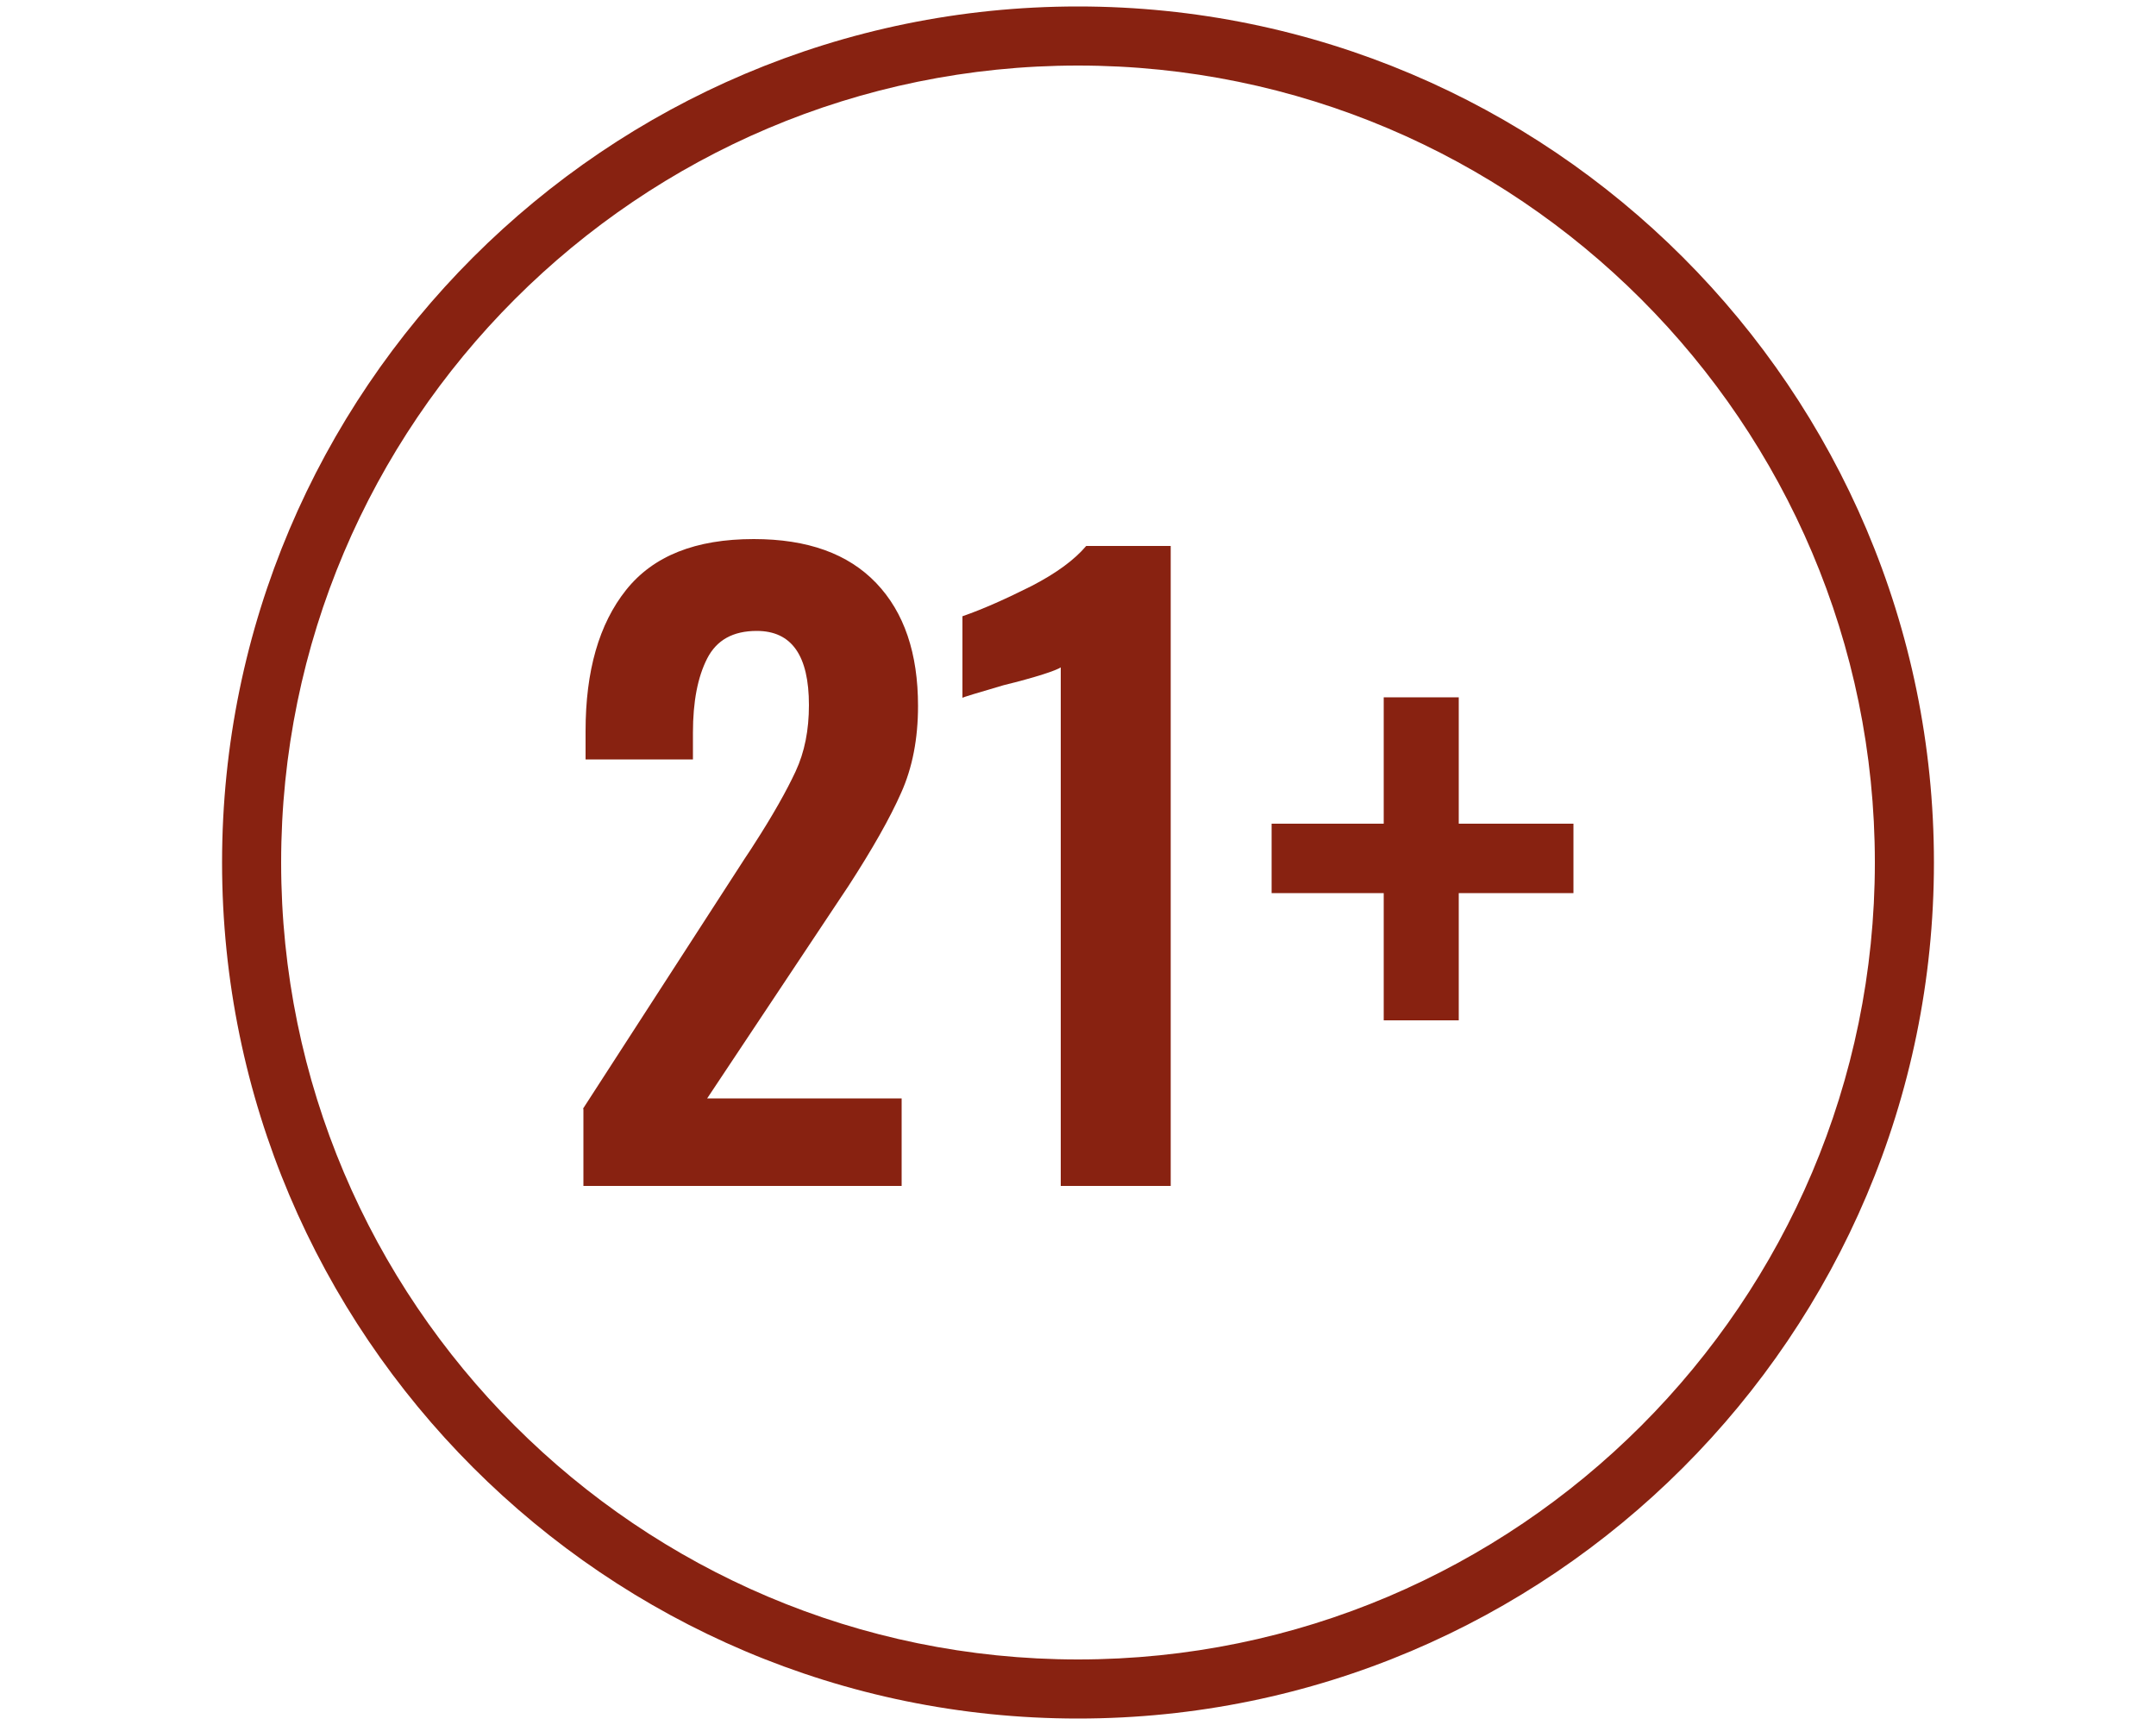 <svg width="75" height="60" viewBox="0 0 75 60" fill="none" xmlns="http://www.w3.org/2000/svg">
<path d="M37.5 0.225C21.075 0.225 7.725 13.575 7.725 30C7.725 46.41 21.075 59.775 37.5 59.775C53.925 59.775 67.275 46.425 67.275 30C67.275 13.575 53.925 0.225 37.5 0.225ZM37.5 57.72C22.215 57.72 9.78 45.285 9.78 30C9.78 14.715 22.215 2.28 37.5 2.28C52.785 2.28 65.22 14.715 65.22 30C65.22 45.285 52.785 57.72 37.5 57.72Z" fill="#882211"/>
<path d="M20.28 38.565L25.77 30.075C25.86 29.925 25.95 29.805 26.025 29.685C26.1 29.58 26.16 29.475 26.22 29.385C26.88 28.365 27.36 27.51 27.675 26.835C27.99 26.16 28.14 25.395 28.14 24.525C28.14 22.8 27.54 21.945 26.325 21.945C25.5 21.945 24.93 22.26 24.6 22.905C24.27 23.55 24.105 24.405 24.105 25.485V26.415H20.37V25.425C20.37 23.34 20.835 21.705 21.78 20.52C22.725 19.335 24.195 18.75 26.22 18.75C28.095 18.75 29.505 19.26 30.48 20.28C31.455 21.3 31.935 22.725 31.935 24.555C31.935 25.695 31.74 26.7 31.35 27.57C30.96 28.455 30.345 29.535 29.52 30.81L29.19 31.305L24.6 38.205H31.365V41.25H20.295V38.565H20.28Z" fill="#882211"/>
<path d="M36.915 23.205C36.735 23.325 36.06 23.55 34.905 23.835C33.975 24.105 33.495 24.255 33.48 24.27V21.435C34.215 21.18 35.01 20.82 35.88 20.385C36.75 19.935 37.38 19.47 37.785 18.99H40.725V41.25H36.9V23.205H36.915Z" fill="#882211"/>
<path d="M48.135 31.065H44.235V28.65H48.135V24.255H50.745V28.65H54.735V31.065H50.745V35.49H48.135V31.065Z" fill="#882211"/>
</svg>
